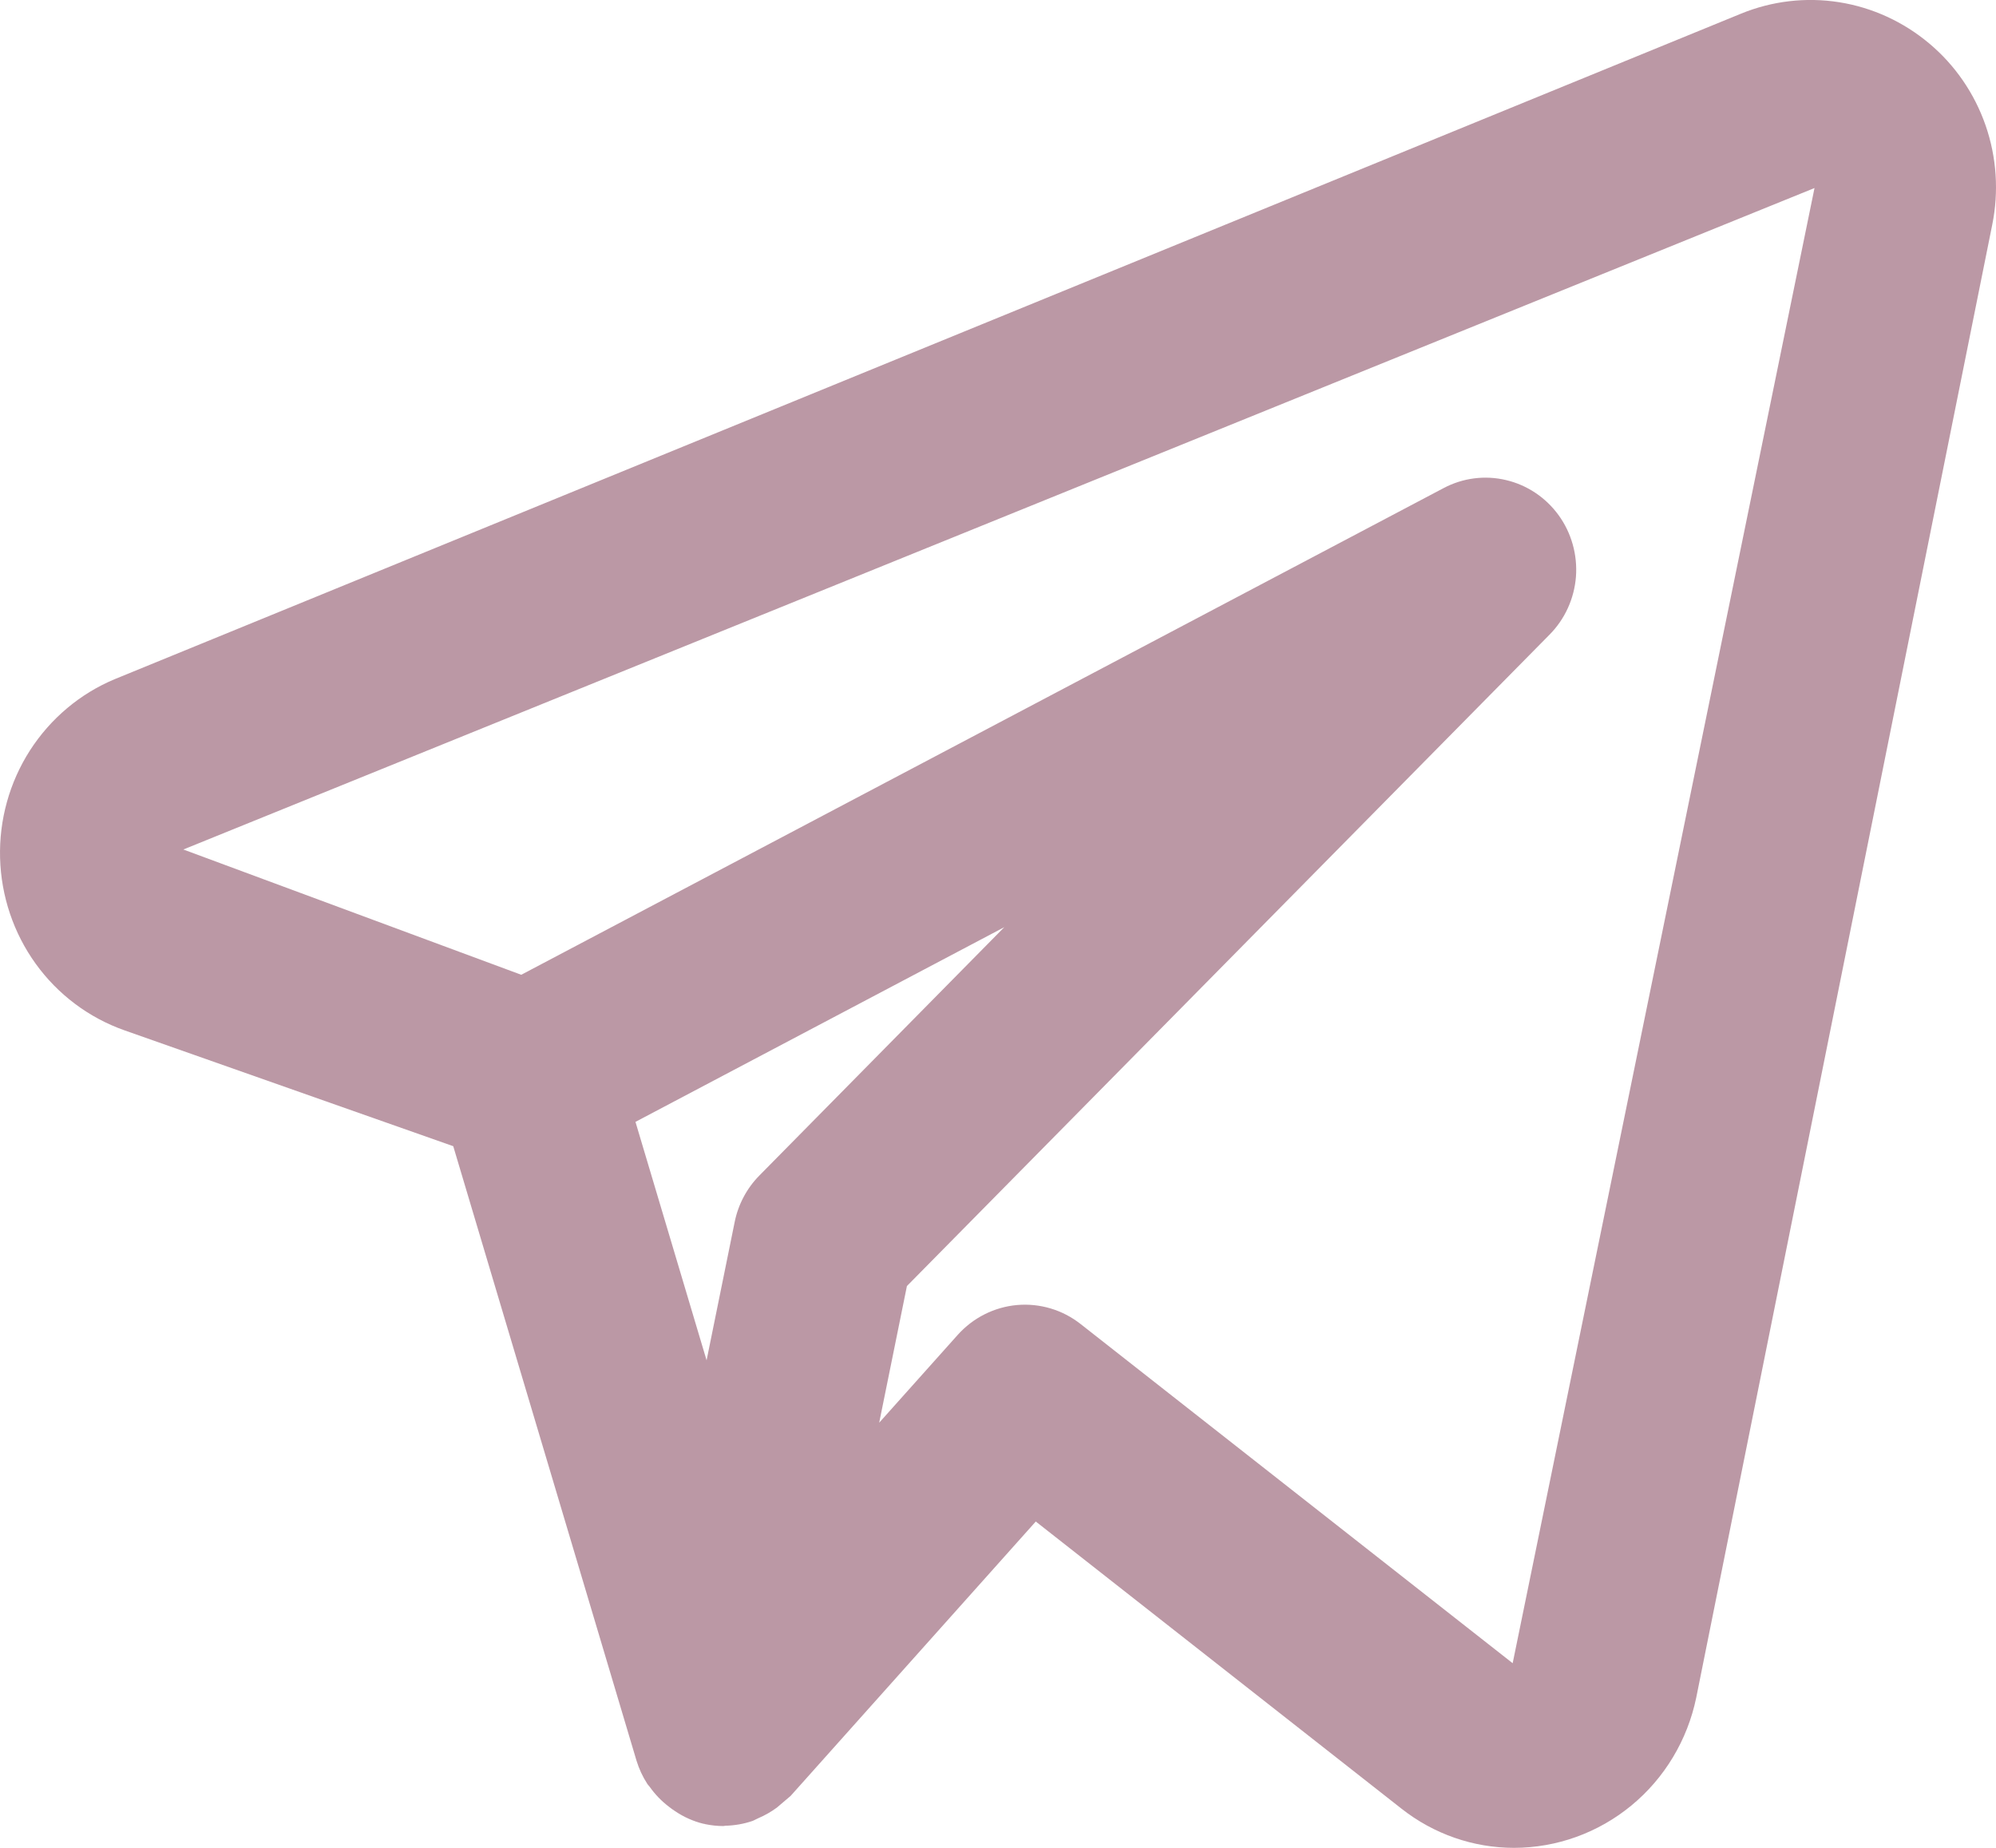 <?xml version="1.0" encoding="UTF-8"?> <svg xmlns="http://www.w3.org/2000/svg" width="27" height="25" viewBox="0 0 27 25" fill="none"><path d="M26.098 0.589C25.749 0.295 25.327 0.101 24.878 0.03C24.429 -0.041 23.969 0.013 23.548 0.186L1.553 9.188C1.083 9.384 0.683 9.721 0.405 10.153C0.128 10.585 -0.013 11.093 0.001 11.608C0.015 12.123 0.183 12.623 0.483 13.039C0.783 13.455 1.201 13.769 1.682 13.939L6.131 15.507L8.61 23.82C8.644 23.931 8.693 24.037 8.756 24.134C8.765 24.149 8.779 24.16 8.789 24.175C8.861 24.277 8.949 24.368 9.048 24.443C9.076 24.465 9.104 24.486 9.134 24.505C9.25 24.583 9.379 24.641 9.515 24.674L9.53 24.676L9.538 24.679C9.62 24.696 9.703 24.705 9.786 24.705C9.794 24.705 9.801 24.701 9.809 24.701C9.935 24.698 10.06 24.677 10.179 24.636C10.206 24.626 10.23 24.61 10.257 24.599C10.346 24.561 10.43 24.513 10.508 24.456C10.57 24.403 10.632 24.35 10.695 24.297L14.011 20.585L18.957 24.469C19.393 24.813 19.929 25 20.481 25C21.059 24.999 21.619 24.797 22.068 24.427C22.517 24.057 22.826 23.542 22.945 22.968L26.949 3.041C27.04 2.593 27.009 2.128 26.859 1.696C26.709 1.264 26.446 0.881 26.098 0.589ZM10.273 15.903C10.103 16.075 9.986 16.294 9.938 16.533L9.558 18.404L8.596 15.178L13.585 12.544L10.273 15.903ZM20.462 22.502L14.616 17.912C14.372 17.72 14.065 17.629 13.757 17.656C13.449 17.684 13.163 17.828 12.955 18.06L11.893 19.248L12.268 17.399L20.961 8.586C21.169 8.376 21.295 8.098 21.318 7.802C21.34 7.505 21.257 7.21 21.084 6.971C20.91 6.731 20.658 6.562 20.372 6.495C20.087 6.427 19.787 6.466 19.527 6.604L7.051 13.188L2.48 11.493L24.545 2.544L20.462 22.502Z" fill="#BB98A5"></path></svg> 